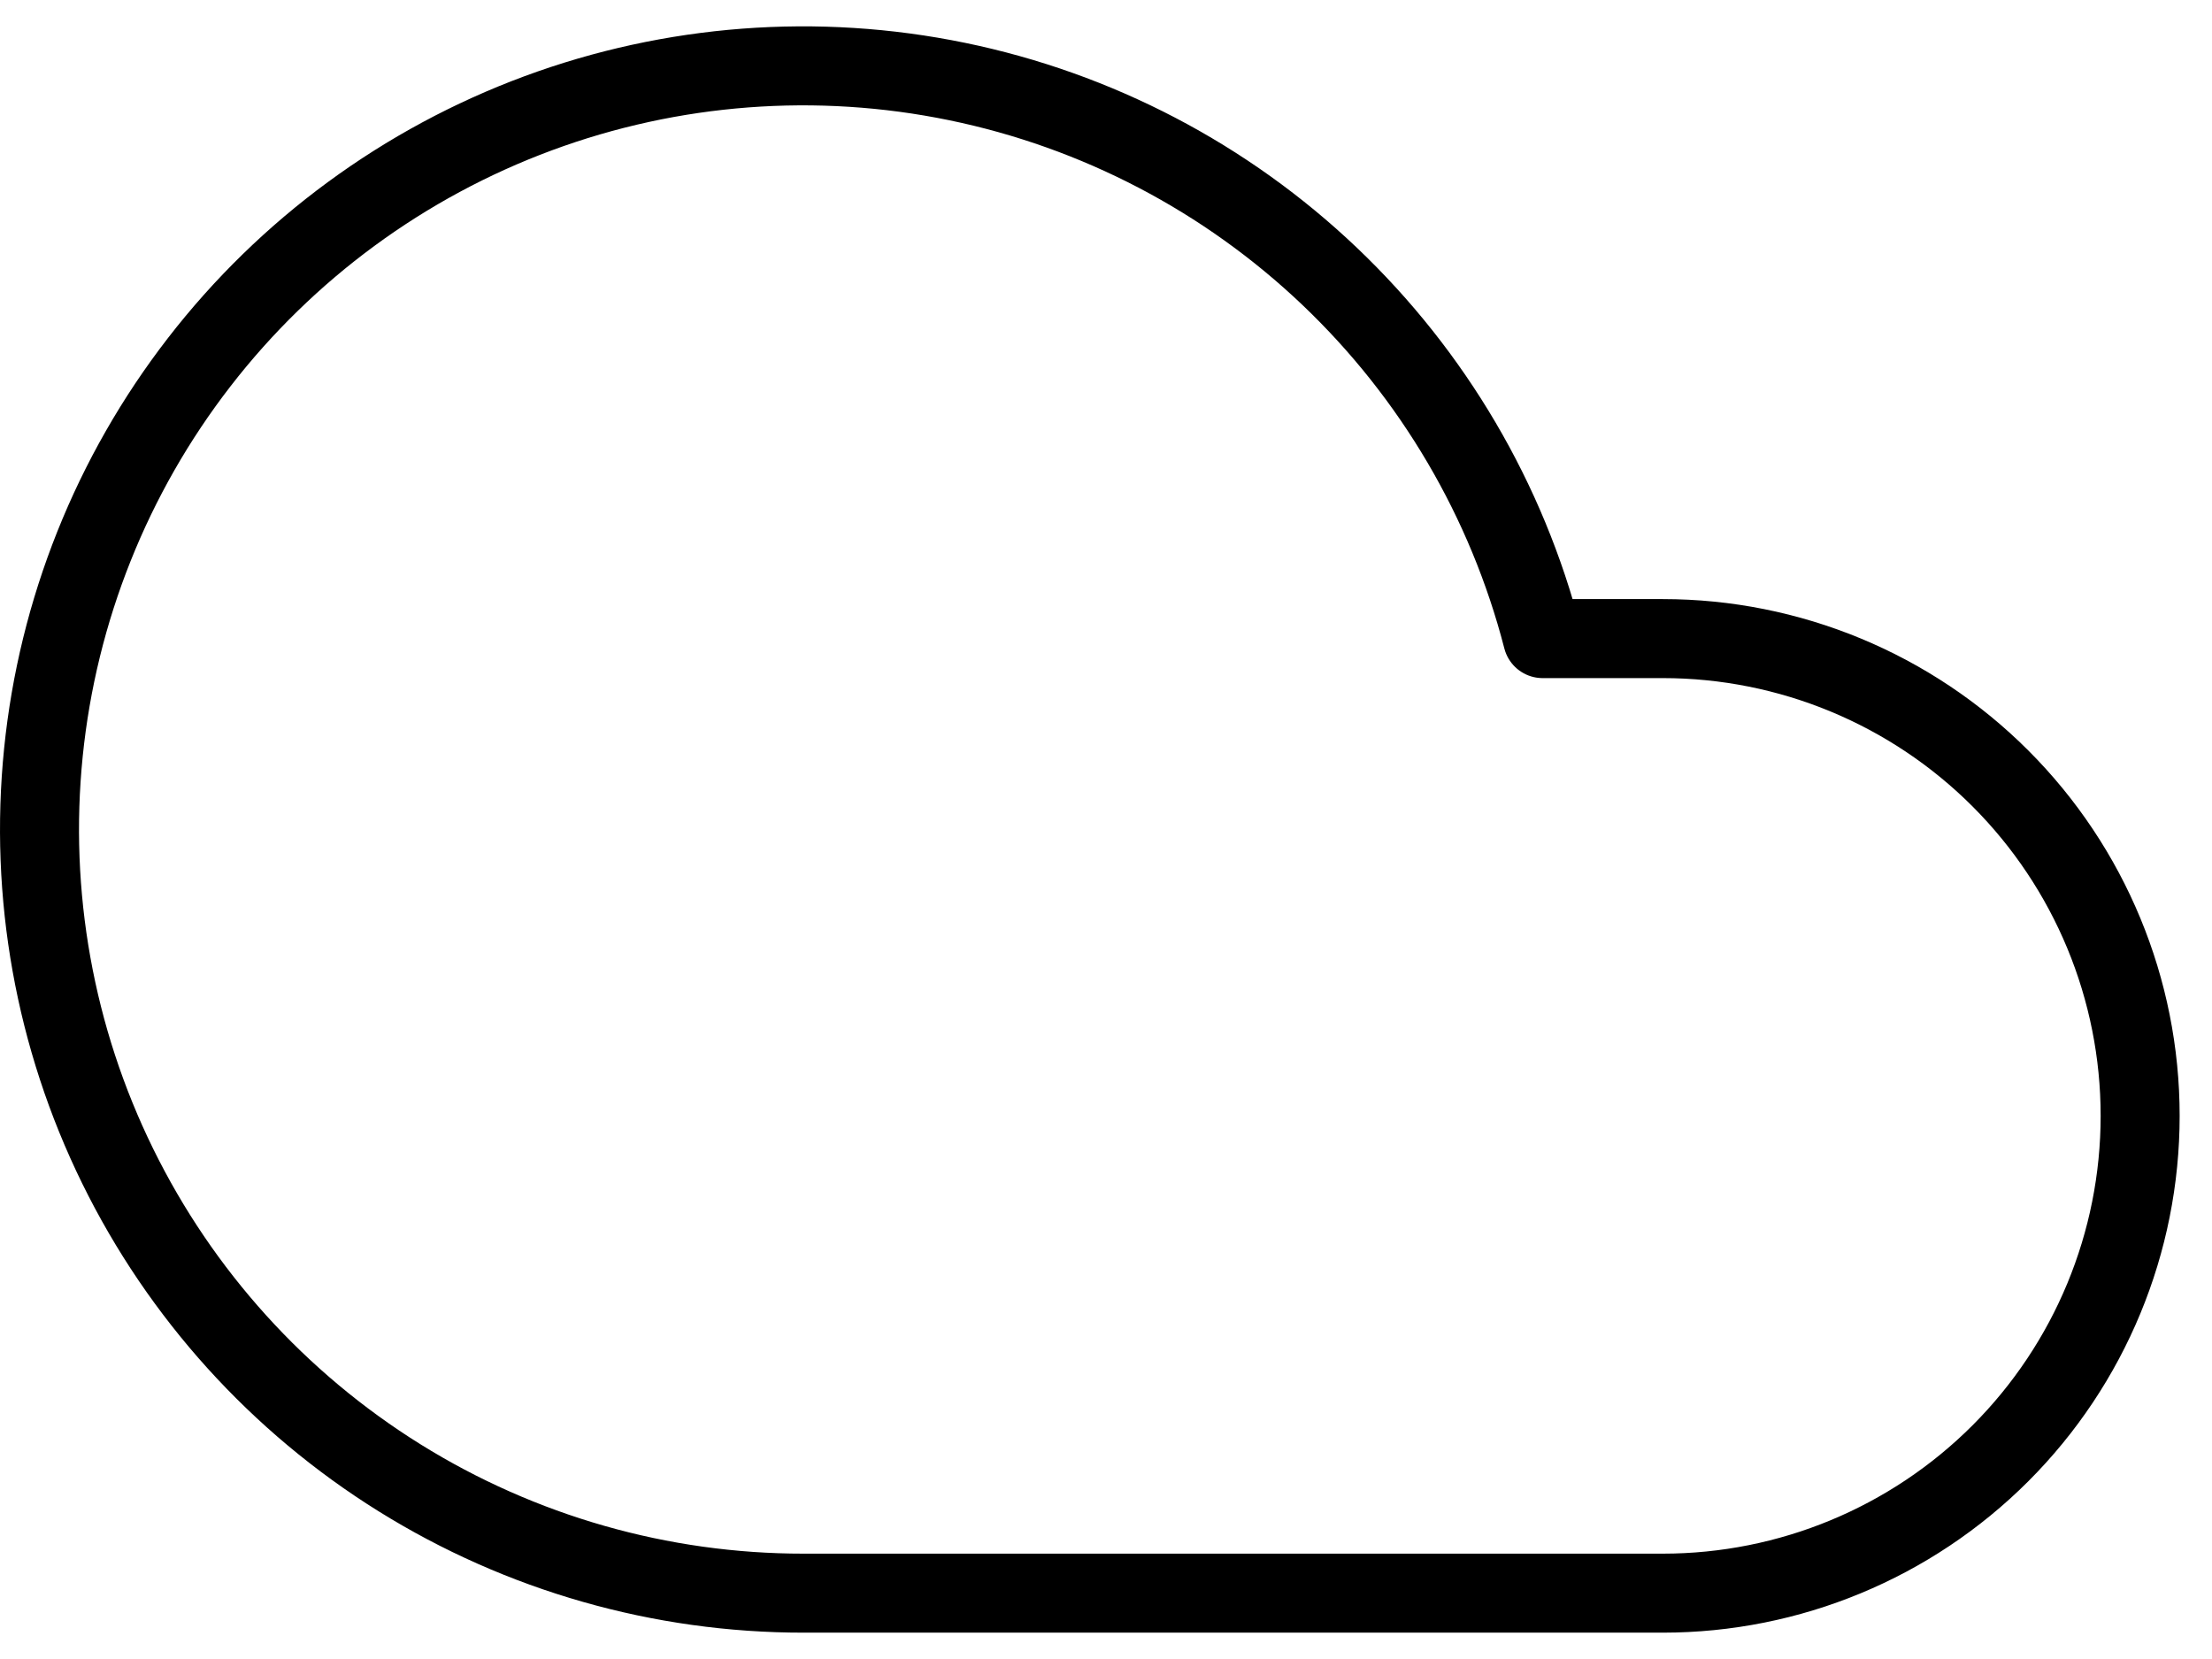 <svg xmlns="http://www.w3.org/2000/svg" width="56" height="42" viewBox="0 0 56 42" fill="none"><path d="M42.098 16.167H39.053C38.149 12.665 36.28 9.487 33.66 6.994C31.04 4.501 27.773 2.793 24.231 2.064C20.689 1.335 17.013 1.614 13.621 2.869C10.23 4.125 7.258 6.307 5.045 9.167C2.831 12.027 1.464 15.45 1.099 19.048C0.734 22.646 1.385 26.275 2.979 29.521C4.573 32.767 7.046 35.502 10.116 37.413C13.186 39.324 16.731 40.336 20.348 40.333H42.098C45.303 40.333 48.376 39.06 50.642 36.794C52.908 34.528 54.181 31.455 54.181 28.25C54.181 25.045 52.908 21.972 50.642 19.706C48.376 17.44 45.303 16.167 42.098 16.167Z" stroke="black" stroke-width="2" stroke-linecap="round" stroke-linejoin="round"></path></svg>